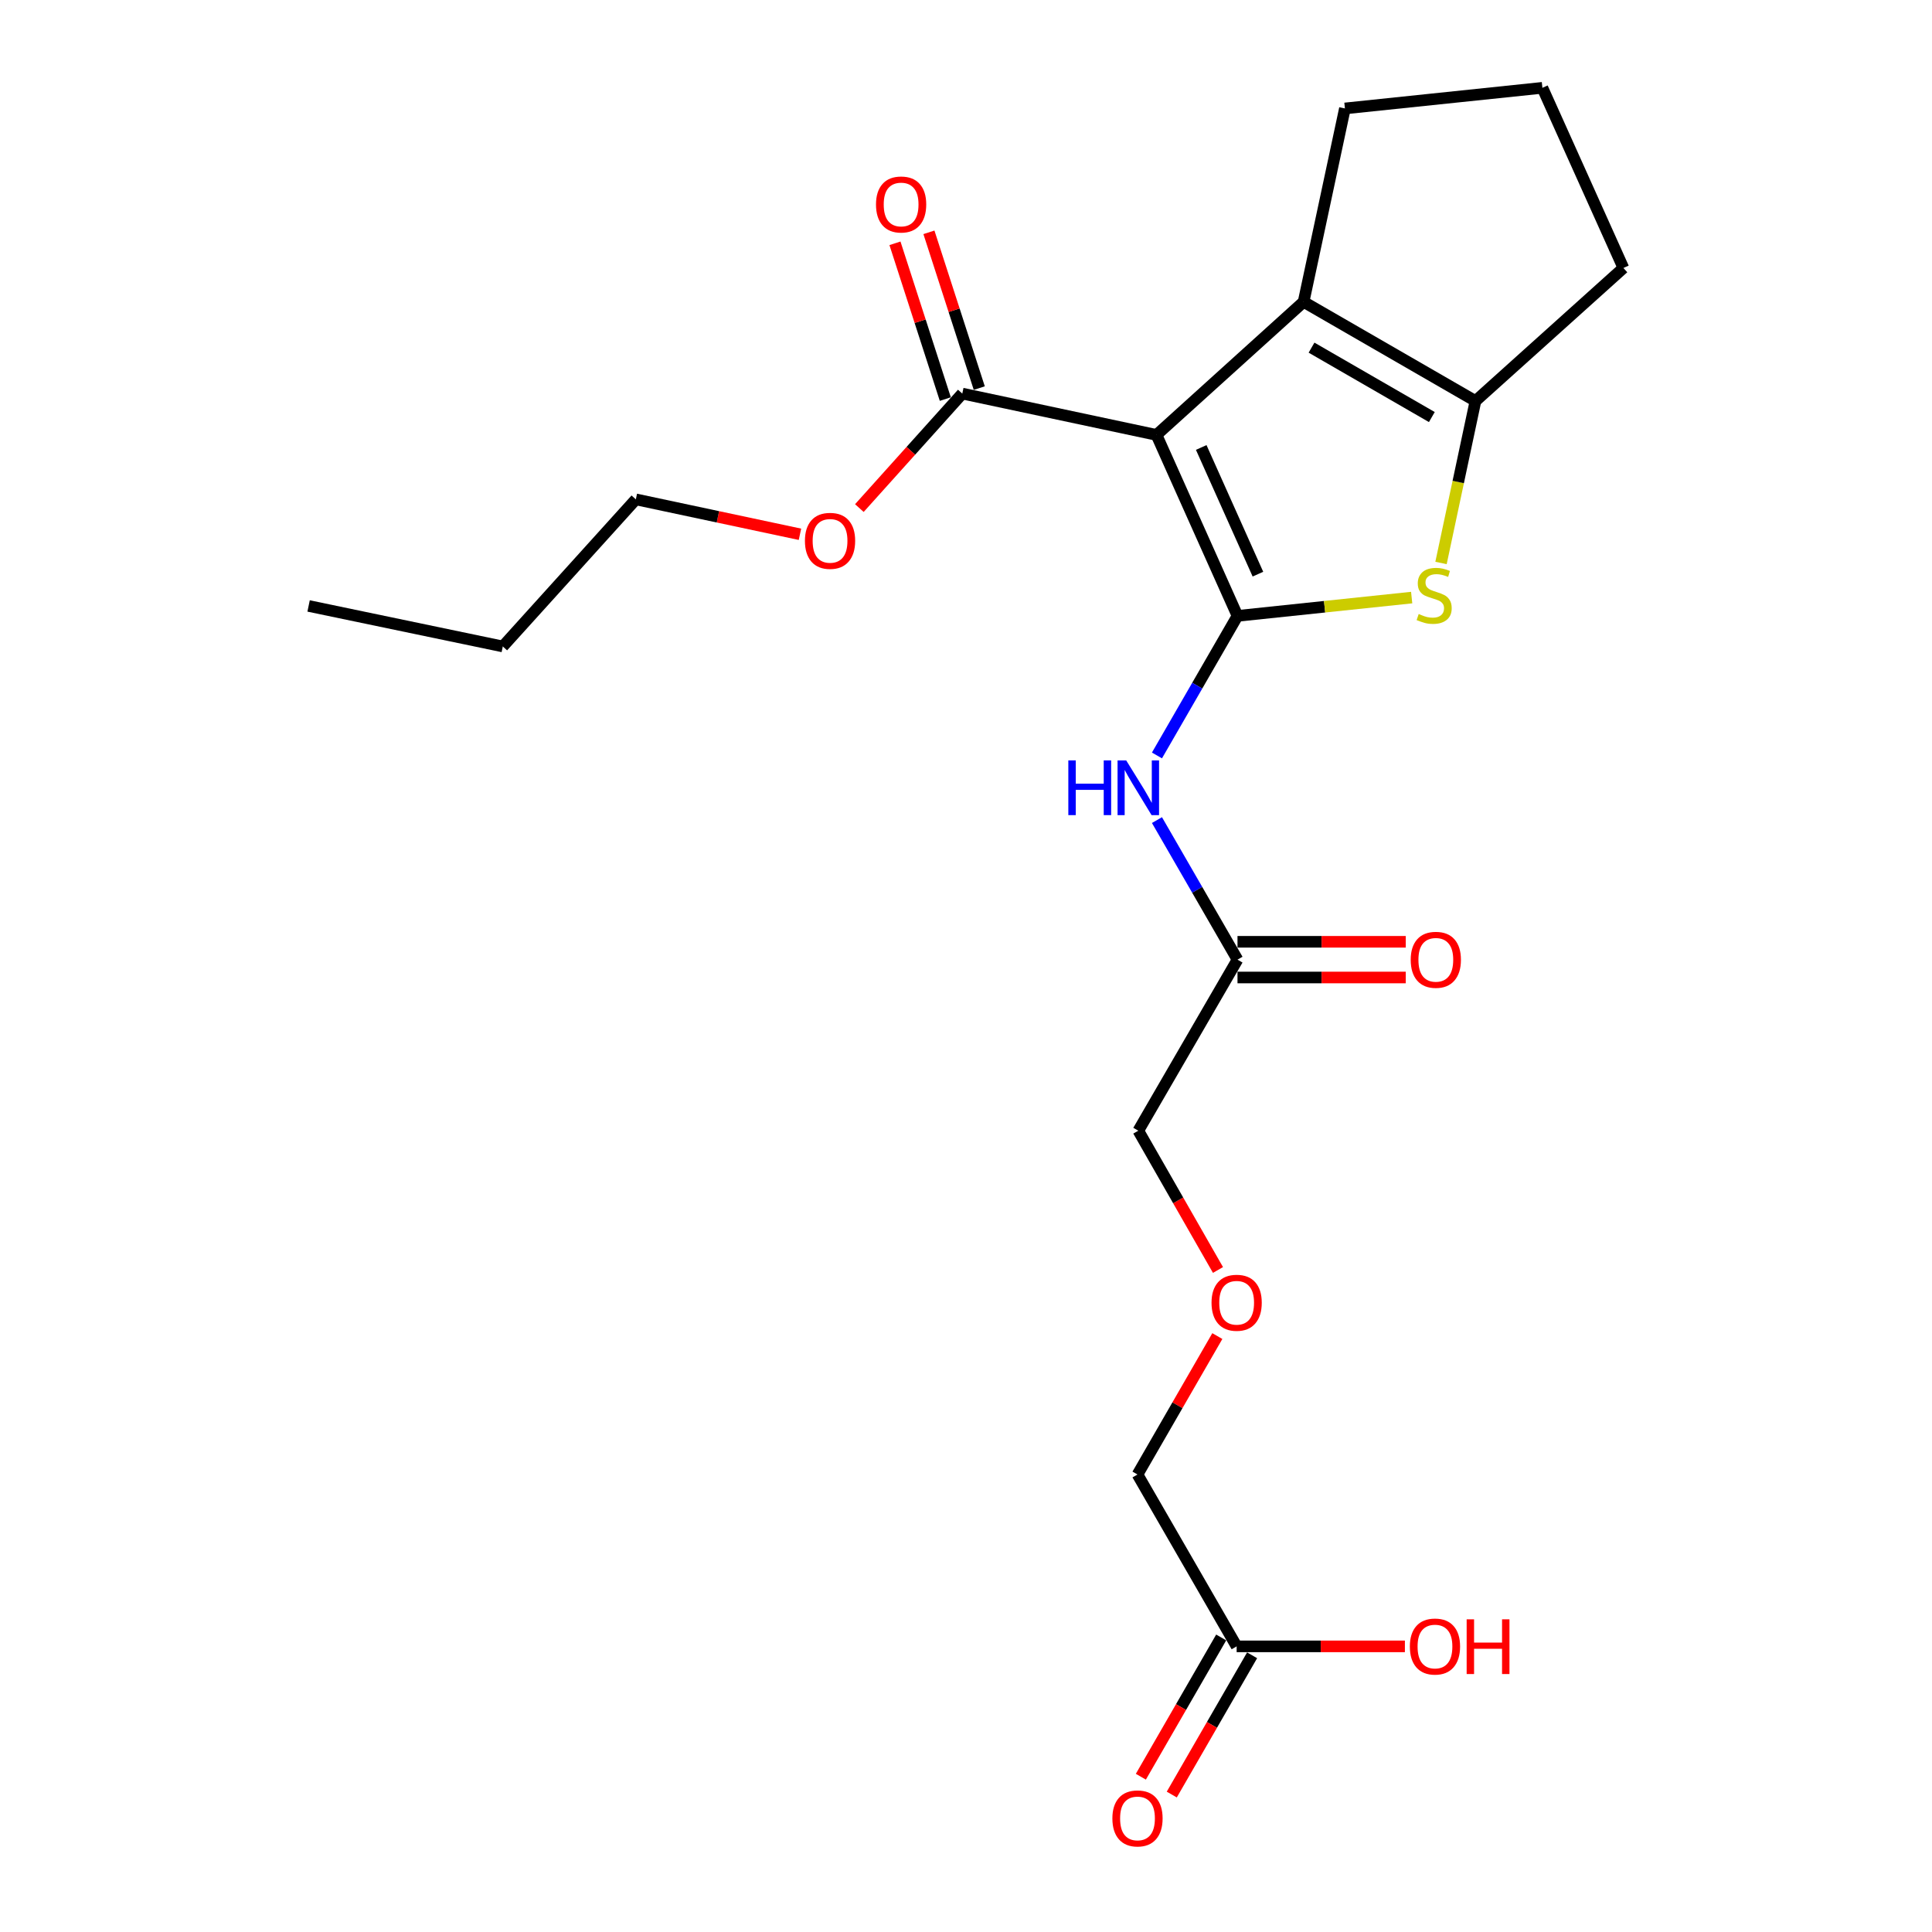 <?xml version='1.0' encoding='iso-8859-1'?>
<svg version='1.1' baseProfile='full'
              xmlns='http://www.w3.org/2000/svg'
                      xmlns:rdkit='http://www.rdkit.org/xml'
                      xmlns:xlink='http://www.w3.org/1999/xlink'
                  xml:space='preserve'
width='1000px' height='1000px' viewBox='0 0 1000 1000'>
<!-- END OF HEADER -->
<rect style='opacity:1.0;fill:#FFFFFF;stroke:none' width='1000' height='1000' x='0' y='0'> </rect>
<path class='bond-0' d='M 640.527,318.78 L 598.598,225.109' style='fill:none;fill-rule:evenodd;stroke:#000000;stroke-width:6px;stroke-linecap:butt;stroke-linejoin:miter;stroke-opacity:1' />
<path class='bond-0' d='M 651.101,297.181 L 621.751,231.611' style='fill:none;fill-rule:evenodd;stroke:#000000;stroke-width:6px;stroke-linecap:butt;stroke-linejoin:miter;stroke-opacity:1' />
<path class='bond-1' d='M 640.527,318.78 L 685.603,314.044' style='fill:none;fill-rule:evenodd;stroke:#000000;stroke-width:6px;stroke-linecap:butt;stroke-linejoin:miter;stroke-opacity:1' />
<path class='bond-1' d='M 685.603,314.044 L 730.679,309.308' style='fill:none;fill-rule:evenodd;stroke:#CCCC00;stroke-width:6px;stroke-linecap:butt;stroke-linejoin:miter;stroke-opacity:1' />
<path class='bond-4' d='M 640.527,318.78 L 619.683,354.901' style='fill:none;fill-rule:evenodd;stroke:#000000;stroke-width:6px;stroke-linecap:butt;stroke-linejoin:miter;stroke-opacity:1' />
<path class='bond-4' d='M 619.683,354.901 L 598.839,391.022' style='fill:none;fill-rule:evenodd;stroke:#0000FF;stroke-width:6px;stroke-linecap:butt;stroke-linejoin:miter;stroke-opacity:1' />
<path class='bond-2' d='M 598.598,225.109 L 674.738,156.236' style='fill:none;fill-rule:evenodd;stroke:#000000;stroke-width:6px;stroke-linecap:butt;stroke-linejoin:miter;stroke-opacity:1' />
<path class='bond-5' d='M 598.598,225.109 L 498.081,203.718' style='fill:none;fill-rule:evenodd;stroke:#000000;stroke-width:6px;stroke-linecap:butt;stroke-linejoin:miter;stroke-opacity:1' />
<path class='bond-3' d='M 745.867,291.396 L 754.783,249.482' style='fill:none;fill-rule:evenodd;stroke:#CCCC00;stroke-width:6px;stroke-linecap:butt;stroke-linejoin:miter;stroke-opacity:1' />
<path class='bond-3' d='M 754.783,249.482 L 763.698,207.567' style='fill:none;fill-rule:evenodd;stroke:#000000;stroke-width:6px;stroke-linecap:butt;stroke-linejoin:miter;stroke-opacity:1' />
<path class='bond-12' d='M 674.738,156.236 L 696.129,56.129' style='fill:none;fill-rule:evenodd;stroke:#000000;stroke-width:6px;stroke-linecap:butt;stroke-linejoin:miter;stroke-opacity:1' />
<path class='bond-22' d='M 674.738,156.236 L 763.698,207.567' style='fill:none;fill-rule:evenodd;stroke:#000000;stroke-width:6px;stroke-linecap:butt;stroke-linejoin:miter;stroke-opacity:1' />
<path class='bond-22' d='M 678.848,179.939 L 741.12,215.87' style='fill:none;fill-rule:evenodd;stroke:#000000;stroke-width:6px;stroke-linecap:butt;stroke-linejoin:miter;stroke-opacity:1' />
<path class='bond-14' d='M 763.698,207.567 L 840.269,138.705' style='fill:none;fill-rule:evenodd;stroke:#000000;stroke-width:6px;stroke-linecap:butt;stroke-linejoin:miter;stroke-opacity:1' />
<path class='bond-6' d='M 598.84,424.478 L 619.684,460.594' style='fill:none;fill-rule:evenodd;stroke:#0000FF;stroke-width:6px;stroke-linecap:butt;stroke-linejoin:miter;stroke-opacity:1' />
<path class='bond-6' d='M 619.684,460.594 L 640.527,496.71' style='fill:none;fill-rule:evenodd;stroke:#000000;stroke-width:6px;stroke-linecap:butt;stroke-linejoin:miter;stroke-opacity:1' />
<path class='bond-8' d='M 506.871,200.877 L 493.84,160.563' style='fill:none;fill-rule:evenodd;stroke:#000000;stroke-width:6px;stroke-linecap:butt;stroke-linejoin:miter;stroke-opacity:1' />
<path class='bond-8' d='M 493.84,160.563 L 480.808,120.249' style='fill:none;fill-rule:evenodd;stroke:#FF0000;stroke-width:6px;stroke-linecap:butt;stroke-linejoin:miter;stroke-opacity:1' />
<path class='bond-8' d='M 489.291,206.56 L 476.26,166.246' style='fill:none;fill-rule:evenodd;stroke:#000000;stroke-width:6px;stroke-linecap:butt;stroke-linejoin:miter;stroke-opacity:1' />
<path class='bond-8' d='M 476.26,166.246 L 463.228,125.932' style='fill:none;fill-rule:evenodd;stroke:#FF0000;stroke-width:6px;stroke-linecap:butt;stroke-linejoin:miter;stroke-opacity:1' />
<path class='bond-11' d='M 498.081,203.718 L 471.442,233.349' style='fill:none;fill-rule:evenodd;stroke:#000000;stroke-width:6px;stroke-linecap:butt;stroke-linejoin:miter;stroke-opacity:1' />
<path class='bond-11' d='M 471.442,233.349 L 444.804,262.979' style='fill:none;fill-rule:evenodd;stroke:#FF0000;stroke-width:6px;stroke-linecap:butt;stroke-linejoin:miter;stroke-opacity:1' />
<path class='bond-9' d='M 640.527,505.948 L 684.07,505.948' style='fill:none;fill-rule:evenodd;stroke:#000000;stroke-width:6px;stroke-linecap:butt;stroke-linejoin:miter;stroke-opacity:1' />
<path class='bond-9' d='M 684.07,505.948 L 727.613,505.948' style='fill:none;fill-rule:evenodd;stroke:#FF0000;stroke-width:6px;stroke-linecap:butt;stroke-linejoin:miter;stroke-opacity:1' />
<path class='bond-9' d='M 640.527,487.473 L 684.07,487.473' style='fill:none;fill-rule:evenodd;stroke:#000000;stroke-width:6px;stroke-linecap:butt;stroke-linejoin:miter;stroke-opacity:1' />
<path class='bond-9' d='M 684.07,487.473 L 727.613,487.473' style='fill:none;fill-rule:evenodd;stroke:#FF0000;stroke-width:6px;stroke-linecap:butt;stroke-linejoin:miter;stroke-opacity:1' />
<path class='bond-16' d='M 640.527,496.71 L 589.186,585.249' style='fill:none;fill-rule:evenodd;stroke:#000000;stroke-width:6px;stroke-linecap:butt;stroke-linejoin:miter;stroke-opacity:1' />
<path class='bond-7' d='M 640.086,852.16 L 588.765,763.2' style='fill:none;fill-rule:evenodd;stroke:#000000;stroke-width:6px;stroke-linecap:butt;stroke-linejoin:miter;stroke-opacity:1' />
<path class='bond-10' d='M 632.084,847.544 L 611.294,883.585' style='fill:none;fill-rule:evenodd;stroke:#000000;stroke-width:6px;stroke-linecap:butt;stroke-linejoin:miter;stroke-opacity:1' />
<path class='bond-10' d='M 611.294,883.585 L 590.504,919.627' style='fill:none;fill-rule:evenodd;stroke:#FF0000;stroke-width:6px;stroke-linecap:butt;stroke-linejoin:miter;stroke-opacity:1' />
<path class='bond-10' d='M 648.088,856.776 L 627.298,892.817' style='fill:none;fill-rule:evenodd;stroke:#000000;stroke-width:6px;stroke-linecap:butt;stroke-linejoin:miter;stroke-opacity:1' />
<path class='bond-10' d='M 627.298,892.817 L 606.508,928.858' style='fill:none;fill-rule:evenodd;stroke:#FF0000;stroke-width:6px;stroke-linecap:butt;stroke-linejoin:miter;stroke-opacity:1' />
<path class='bond-15' d='M 640.086,852.16 L 683.629,852.16' style='fill:none;fill-rule:evenodd;stroke:#000000;stroke-width:6px;stroke-linecap:butt;stroke-linejoin:miter;stroke-opacity:1' />
<path class='bond-15' d='M 683.629,852.16 L 727.172,852.16' style='fill:none;fill-rule:evenodd;stroke:#FF0000;stroke-width:6px;stroke-linecap:butt;stroke-linejoin:miter;stroke-opacity:1' />
<path class='bond-19' d='M 414.059,276.545 L 371.585,267.506' style='fill:none;fill-rule:evenodd;stroke:#FF0000;stroke-width:6px;stroke-linecap:butt;stroke-linejoin:miter;stroke-opacity:1' />
<path class='bond-19' d='M 371.585,267.506 L 329.111,258.468' style='fill:none;fill-rule:evenodd;stroke:#000000;stroke-width:6px;stroke-linecap:butt;stroke-linejoin:miter;stroke-opacity:1' />
<path class='bond-23' d='M 696.129,56.129 L 798.34,45.455' style='fill:none;fill-rule:evenodd;stroke:#000000;stroke-width:6px;stroke-linecap:butt;stroke-linejoin:miter;stroke-opacity:1' />
<path class='bond-13' d='M 630.427,657.337 L 609.807,621.293' style='fill:none;fill-rule:evenodd;stroke:#FF0000;stroke-width:6px;stroke-linecap:butt;stroke-linejoin:miter;stroke-opacity:1' />
<path class='bond-13' d='M 609.807,621.293 L 589.186,585.249' style='fill:none;fill-rule:evenodd;stroke:#000000;stroke-width:6px;stroke-linecap:butt;stroke-linejoin:miter;stroke-opacity:1' />
<path class='bond-17' d='M 630.092,691.548 L 609.428,727.374' style='fill:none;fill-rule:evenodd;stroke:#FF0000;stroke-width:6px;stroke-linecap:butt;stroke-linejoin:miter;stroke-opacity:1' />
<path class='bond-17' d='M 609.428,727.374 L 588.765,763.2' style='fill:none;fill-rule:evenodd;stroke:#000000;stroke-width:6px;stroke-linecap:butt;stroke-linejoin:miter;stroke-opacity:1' />
<path class='bond-18' d='M 840.269,138.705 L 798.34,45.455' style='fill:none;fill-rule:evenodd;stroke:#000000;stroke-width:6px;stroke-linecap:butt;stroke-linejoin:miter;stroke-opacity:1' />
<path class='bond-20' d='M 329.111,258.468 L 260.249,334.608' style='fill:none;fill-rule:evenodd;stroke:#000000;stroke-width:6px;stroke-linecap:butt;stroke-linejoin:miter;stroke-opacity:1' />
<path class='bond-21' d='M 260.249,334.608 L 159.731,313.638' style='fill:none;fill-rule:evenodd;stroke:#000000;stroke-width:6px;stroke-linecap:butt;stroke-linejoin:miter;stroke-opacity:1' />
<path  class='atom-2' d='M 734.318 317.805
Q 734.638 317.925, 735.958 318.485
Q 737.278 319.045, 738.718 319.405
Q 740.198 319.725, 741.638 319.725
Q 744.318 319.725, 745.878 318.445
Q 747.438 317.125, 747.438 314.845
Q 747.438 313.285, 746.638 312.325
Q 745.878 311.365, 744.678 310.845
Q 743.478 310.325, 741.478 309.725
Q 738.958 308.965, 737.438 308.245
Q 735.958 307.525, 734.878 306.005
Q 733.838 304.485, 733.838 301.925
Q 733.838 298.365, 736.238 296.165
Q 738.678 293.965, 743.478 293.965
Q 746.758 293.965, 750.478 295.525
L 749.558 298.605
Q 746.158 297.205, 743.598 297.205
Q 740.838 297.205, 739.318 298.365
Q 737.798 299.485, 737.838 301.445
Q 737.838 302.965, 738.598 303.885
Q 739.398 304.805, 740.518 305.325
Q 741.678 305.845, 743.598 306.445
Q 746.158 307.245, 747.678 308.045
Q 749.198 308.845, 750.278 310.485
Q 751.398 312.085, 751.398 314.845
Q 751.398 318.765, 748.758 320.885
Q 746.158 322.965, 741.798 322.965
Q 739.278 322.965, 737.358 322.405
Q 735.478 321.885, 733.238 320.965
L 734.318 317.805
' fill='#CCCC00'/>
<path  class='atom-5' d='M 552.966 393.59
L 556.806 393.59
L 556.806 405.63
L 571.286 405.63
L 571.286 393.59
L 575.126 393.59
L 575.126 421.91
L 571.286 421.91
L 571.286 408.83
L 556.806 408.83
L 556.806 421.91
L 552.966 421.91
L 552.966 393.59
' fill='#0000FF'/>
<path  class='atom-5' d='M 582.926 393.59
L 592.206 408.59
Q 593.126 410.07, 594.606 412.75
Q 596.086 415.43, 596.166 415.59
L 596.166 393.59
L 599.926 393.59
L 599.926 421.91
L 596.046 421.91
L 586.086 405.51
Q 584.926 403.59, 583.686 401.39
Q 582.486 399.19, 582.126 398.51
L 582.126 421.91
L 578.446 421.91
L 578.446 393.59
L 582.926 393.59
' fill='#0000FF'/>
<path  class='atom-9' d='M 453.416 105.837
Q 453.416 99.037, 456.776 95.237
Q 460.136 91.437, 466.416 91.437
Q 472.696 91.437, 476.056 95.237
Q 479.416 99.037, 479.416 105.837
Q 479.416 112.717, 476.016 116.637
Q 472.616 120.517, 466.416 120.517
Q 460.176 120.517, 456.776 116.637
Q 453.416 112.757, 453.416 105.837
M 466.416 117.317
Q 470.736 117.317, 473.056 114.437
Q 475.416 111.517, 475.416 105.837
Q 475.416 100.277, 473.056 97.477
Q 470.736 94.637, 466.416 94.637
Q 462.096 94.637, 459.736 97.437
Q 457.416 100.237, 457.416 105.837
Q 457.416 111.557, 459.736 114.437
Q 462.096 117.317, 466.416 117.317
' fill='#FF0000'/>
<path  class='atom-10' d='M 730.18 496.79
Q 730.18 489.99, 733.54 486.19
Q 736.9 482.39, 743.18 482.39
Q 749.46 482.39, 752.82 486.19
Q 756.18 489.99, 756.18 496.79
Q 756.18 503.67, 752.78 507.59
Q 749.38 511.47, 743.18 511.47
Q 736.94 511.47, 733.54 507.59
Q 730.18 503.71, 730.18 496.79
M 743.18 508.27
Q 747.5 508.27, 749.82 505.39
Q 752.18 502.47, 752.18 496.79
Q 752.18 491.23, 749.82 488.43
Q 747.5 485.59, 743.18 485.59
Q 738.86 485.59, 736.5 488.39
Q 734.18 491.19, 734.18 496.79
Q 734.18 502.51, 736.5 505.39
Q 738.86 508.27, 743.18 508.27
' fill='#FF0000'/>
<path  class='atom-11' d='M 575.765 941.21
Q 575.765 934.41, 579.125 930.61
Q 582.485 926.81, 588.765 926.81
Q 595.045 926.81, 598.405 930.61
Q 601.765 934.41, 601.765 941.21
Q 601.765 948.09, 598.365 952.01
Q 594.965 955.89, 588.765 955.89
Q 582.525 955.89, 579.125 952.01
Q 575.765 948.13, 575.765 941.21
M 588.765 952.69
Q 593.085 952.69, 595.405 949.81
Q 597.765 946.89, 597.765 941.21
Q 597.765 935.65, 595.405 932.85
Q 593.085 930.01, 588.765 930.01
Q 584.445 930.01, 582.085 932.81
Q 579.765 935.61, 579.765 941.21
Q 579.765 946.93, 582.085 949.81
Q 584.445 952.69, 588.765 952.69
' fill='#FF0000'/>
<path  class='atom-12' d='M 416.629 279.938
Q 416.629 273.138, 419.989 269.338
Q 423.349 265.538, 429.629 265.538
Q 435.909 265.538, 439.269 269.338
Q 442.629 273.138, 442.629 279.938
Q 442.629 286.818, 439.229 290.738
Q 435.829 294.618, 429.629 294.618
Q 423.389 294.618, 419.989 290.738
Q 416.629 286.858, 416.629 279.938
M 429.629 291.418
Q 433.949 291.418, 436.269 288.538
Q 438.629 285.618, 438.629 279.938
Q 438.629 274.378, 436.269 271.578
Q 433.949 268.738, 429.629 268.738
Q 425.309 268.738, 422.949 271.538
Q 420.629 274.338, 420.629 279.938
Q 420.629 285.658, 422.949 288.538
Q 425.309 291.418, 429.629 291.418
' fill='#FF0000'/>
<path  class='atom-14' d='M 627.086 674.3
Q 627.086 667.5, 630.446 663.7
Q 633.806 659.9, 640.086 659.9
Q 646.366 659.9, 649.726 663.7
Q 653.086 667.5, 653.086 674.3
Q 653.086 681.18, 649.686 685.1
Q 646.286 688.98, 640.086 688.98
Q 633.846 688.98, 630.446 685.1
Q 627.086 681.22, 627.086 674.3
M 640.086 685.78
Q 644.406 685.78, 646.726 682.9
Q 649.086 679.98, 649.086 674.3
Q 649.086 668.74, 646.726 665.94
Q 644.406 663.1, 640.086 663.1
Q 635.766 663.1, 633.406 665.9
Q 631.086 668.7, 631.086 674.3
Q 631.086 680.02, 633.406 682.9
Q 635.766 685.78, 640.086 685.78
' fill='#FF0000'/>
<path  class='atom-16' d='M 729.738 852.24
Q 729.738 845.44, 733.098 841.64
Q 736.458 837.84, 742.738 837.84
Q 749.018 837.84, 752.378 841.64
Q 755.738 845.44, 755.738 852.24
Q 755.738 859.12, 752.338 863.04
Q 748.938 866.92, 742.738 866.92
Q 736.498 866.92, 733.098 863.04
Q 729.738 859.16, 729.738 852.24
M 742.738 863.72
Q 747.058 863.72, 749.378 860.84
Q 751.738 857.92, 751.738 852.24
Q 751.738 846.68, 749.378 843.88
Q 747.058 841.04, 742.738 841.04
Q 738.418 841.04, 736.058 843.84
Q 733.738 846.64, 733.738 852.24
Q 733.738 857.96, 736.058 860.84
Q 738.418 863.72, 742.738 863.72
' fill='#FF0000'/>
<path  class='atom-16' d='M 759.138 838.16
L 762.978 838.16
L 762.978 850.2
L 777.458 850.2
L 777.458 838.16
L 781.298 838.16
L 781.298 866.48
L 777.458 866.48
L 777.458 853.4
L 762.978 853.4
L 762.978 866.48
L 759.138 866.48
L 759.138 838.16
' fill='#FF0000'/>
</svg>
